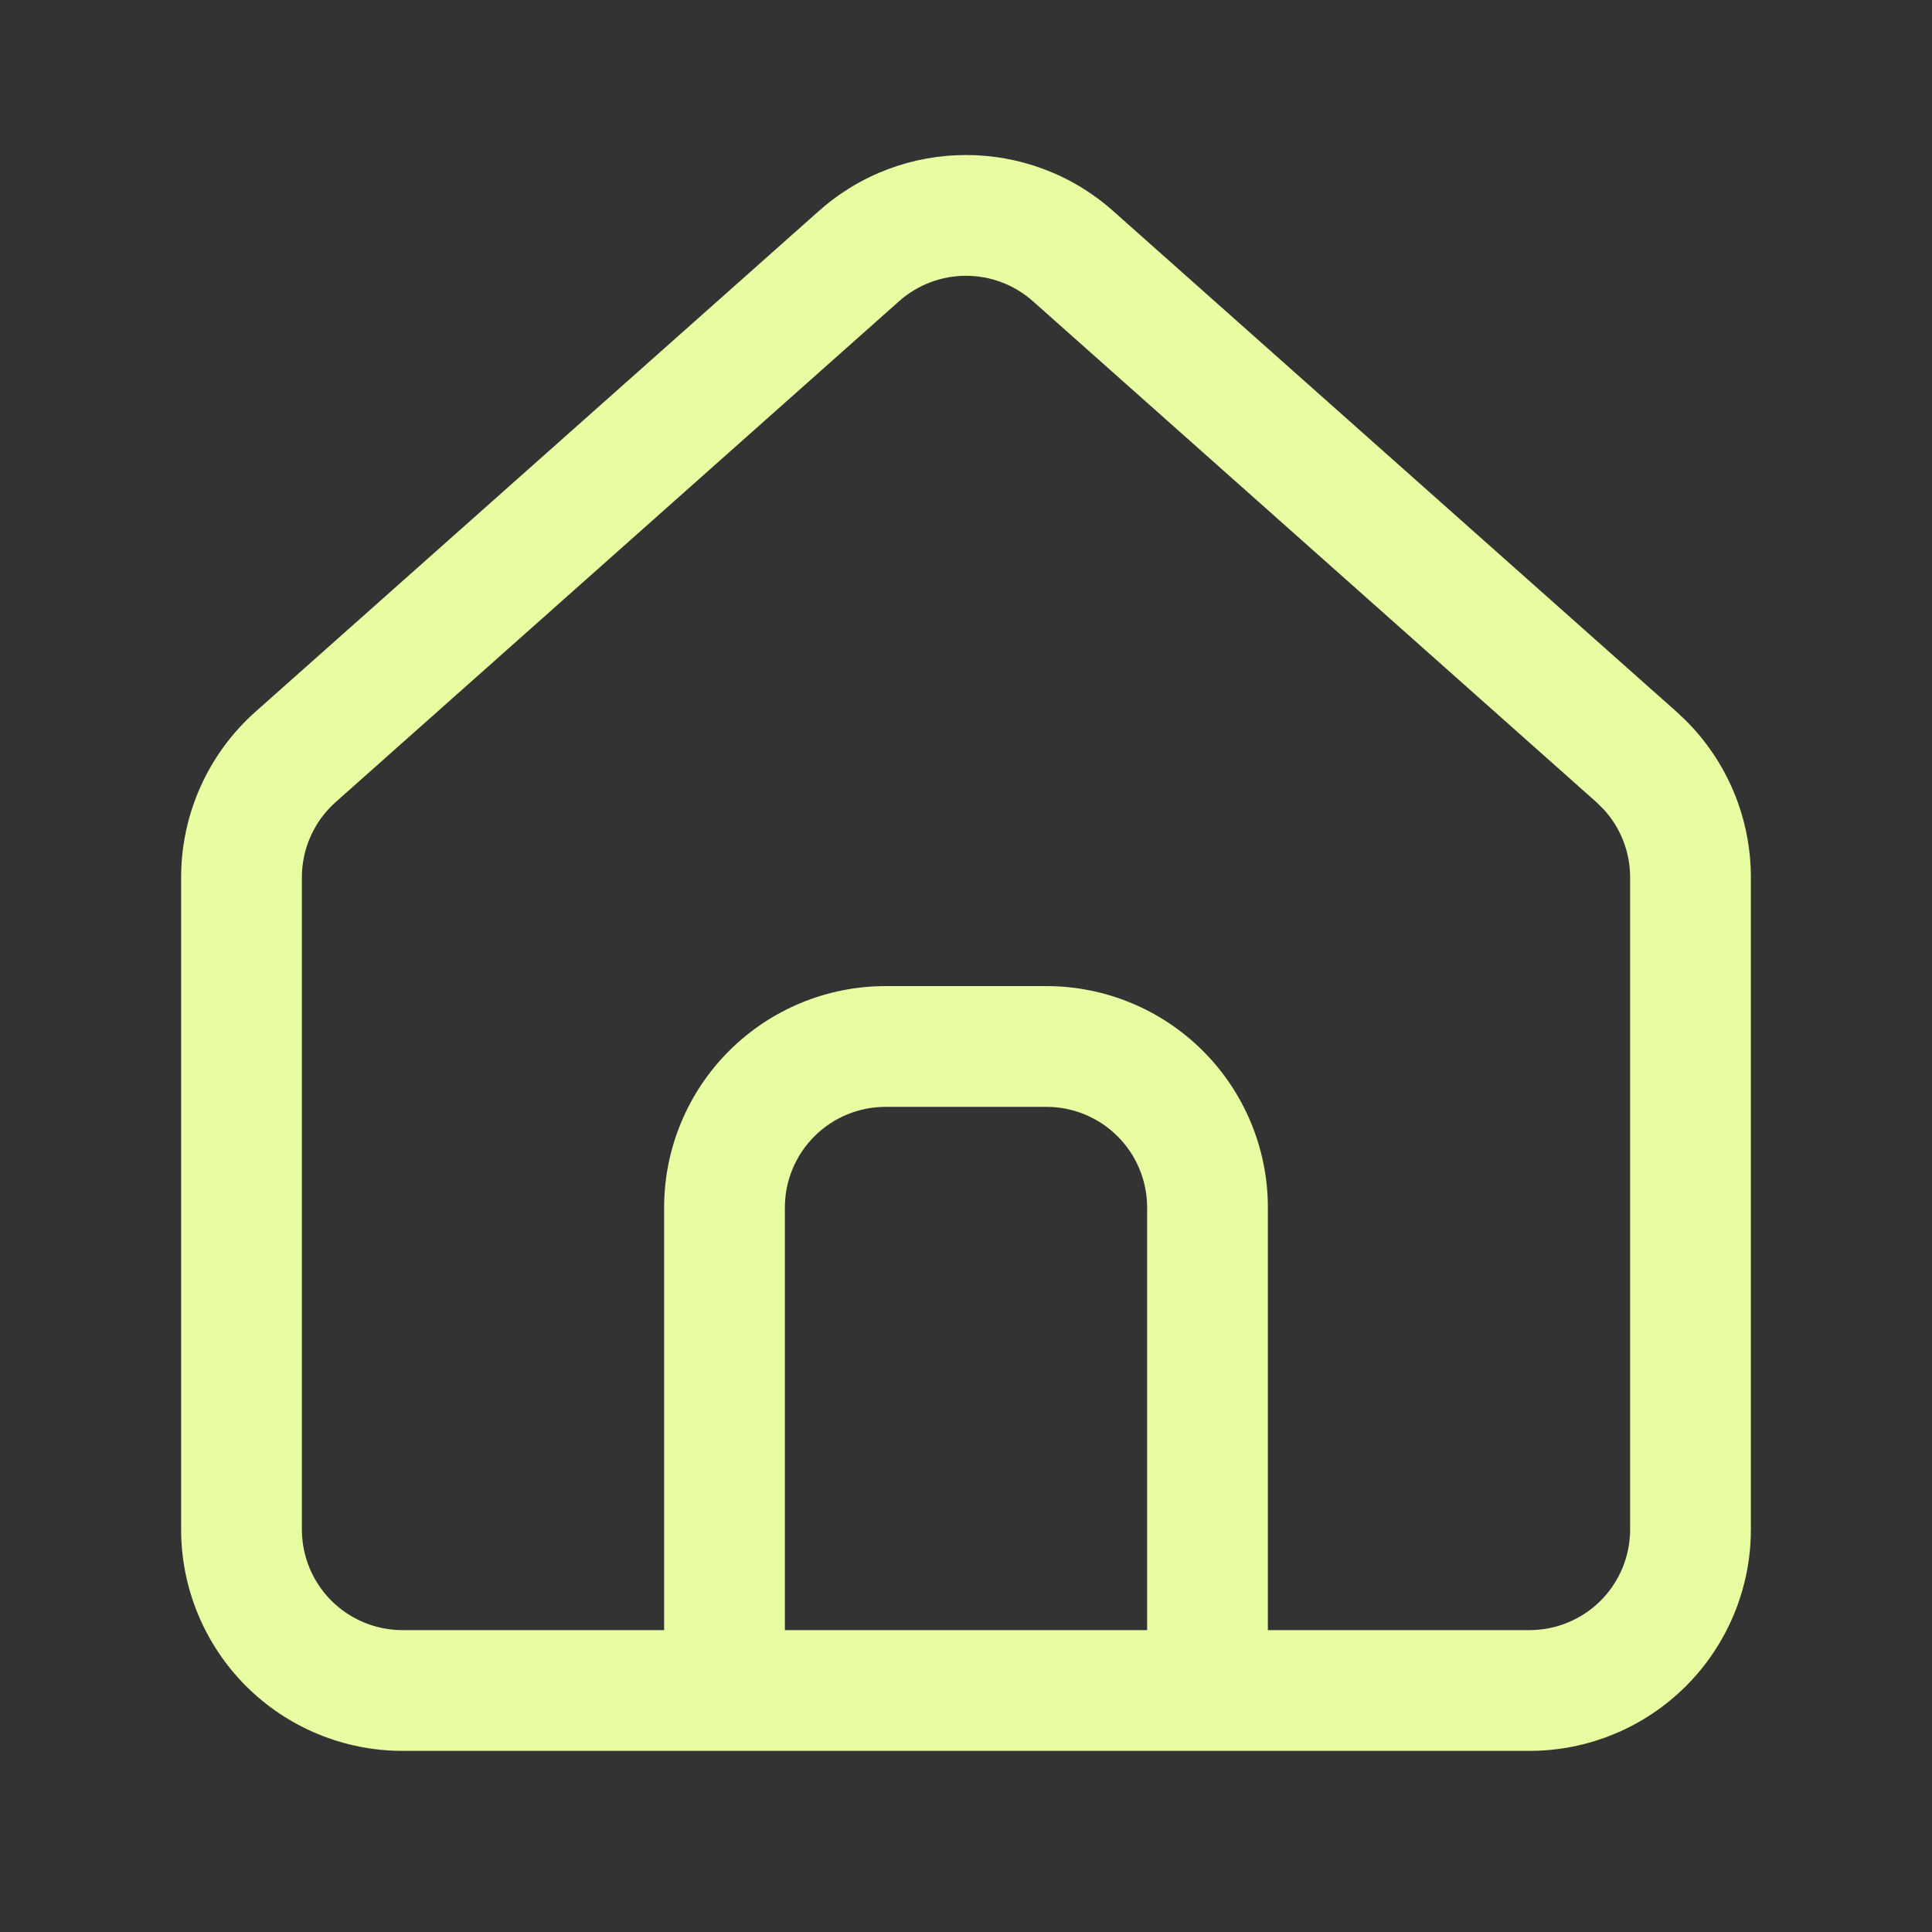 <svg width="32" height="32" viewBox="0 0 32 32" fill="none" xmlns="http://www.w3.org/2000/svg">
<rect x="0" y="0" width="32" height="32" fill="#333333" stroke="none"/>
<path d="M19 20C19 19.558 18.824 19.134 18.512 18.822C18.199 18.509 17.775 18.333 17.333 18.333H14.667C14.225 18.333 13.801 18.509 13.488 18.822C13.176 19.134 13 19.558 13 20V27H19V20ZM21 27H25.333C25.775 27 26.199 26.824 26.512 26.512C26.824 26.199 27 25.775 27 25.333V14.531C27 14.115 26.844 13.715 26.566 13.41L26.44 13.285L17.107 4.988C16.476 4.428 15.524 4.428 14.893 4.988L5.56 13.285C5.204 13.601 5 14.055 5 14.531V25.333C5 25.775 5.176 26.199 5.488 26.512C5.801 26.824 6.225 27 6.667 27H11V20C11 19.028 11.387 18.095 12.074 17.408C12.762 16.72 13.694 16.333 14.667 16.333H17.333C18.306 16.333 19.238 16.72 19.926 17.408C20.613 18.095 21 19.028 21 20V27ZM29 25.333C29 26.306 28.613 27.238 27.926 27.926C27.238 28.613 26.306 29 25.333 29H6.667C5.694 29 4.762 28.613 4.074 27.926C3.387 27.238 3 26.306 3 25.333V14.531C3 13.484 3.448 12.486 4.23 11.79L13.564 3.494C14.953 2.259 17.047 2.259 18.436 3.494L27.77 11.79L27.913 11.925C28.607 12.611 29 13.55 29 14.531V25.333Z" fill="#E8FCA2"/>
</svg>
